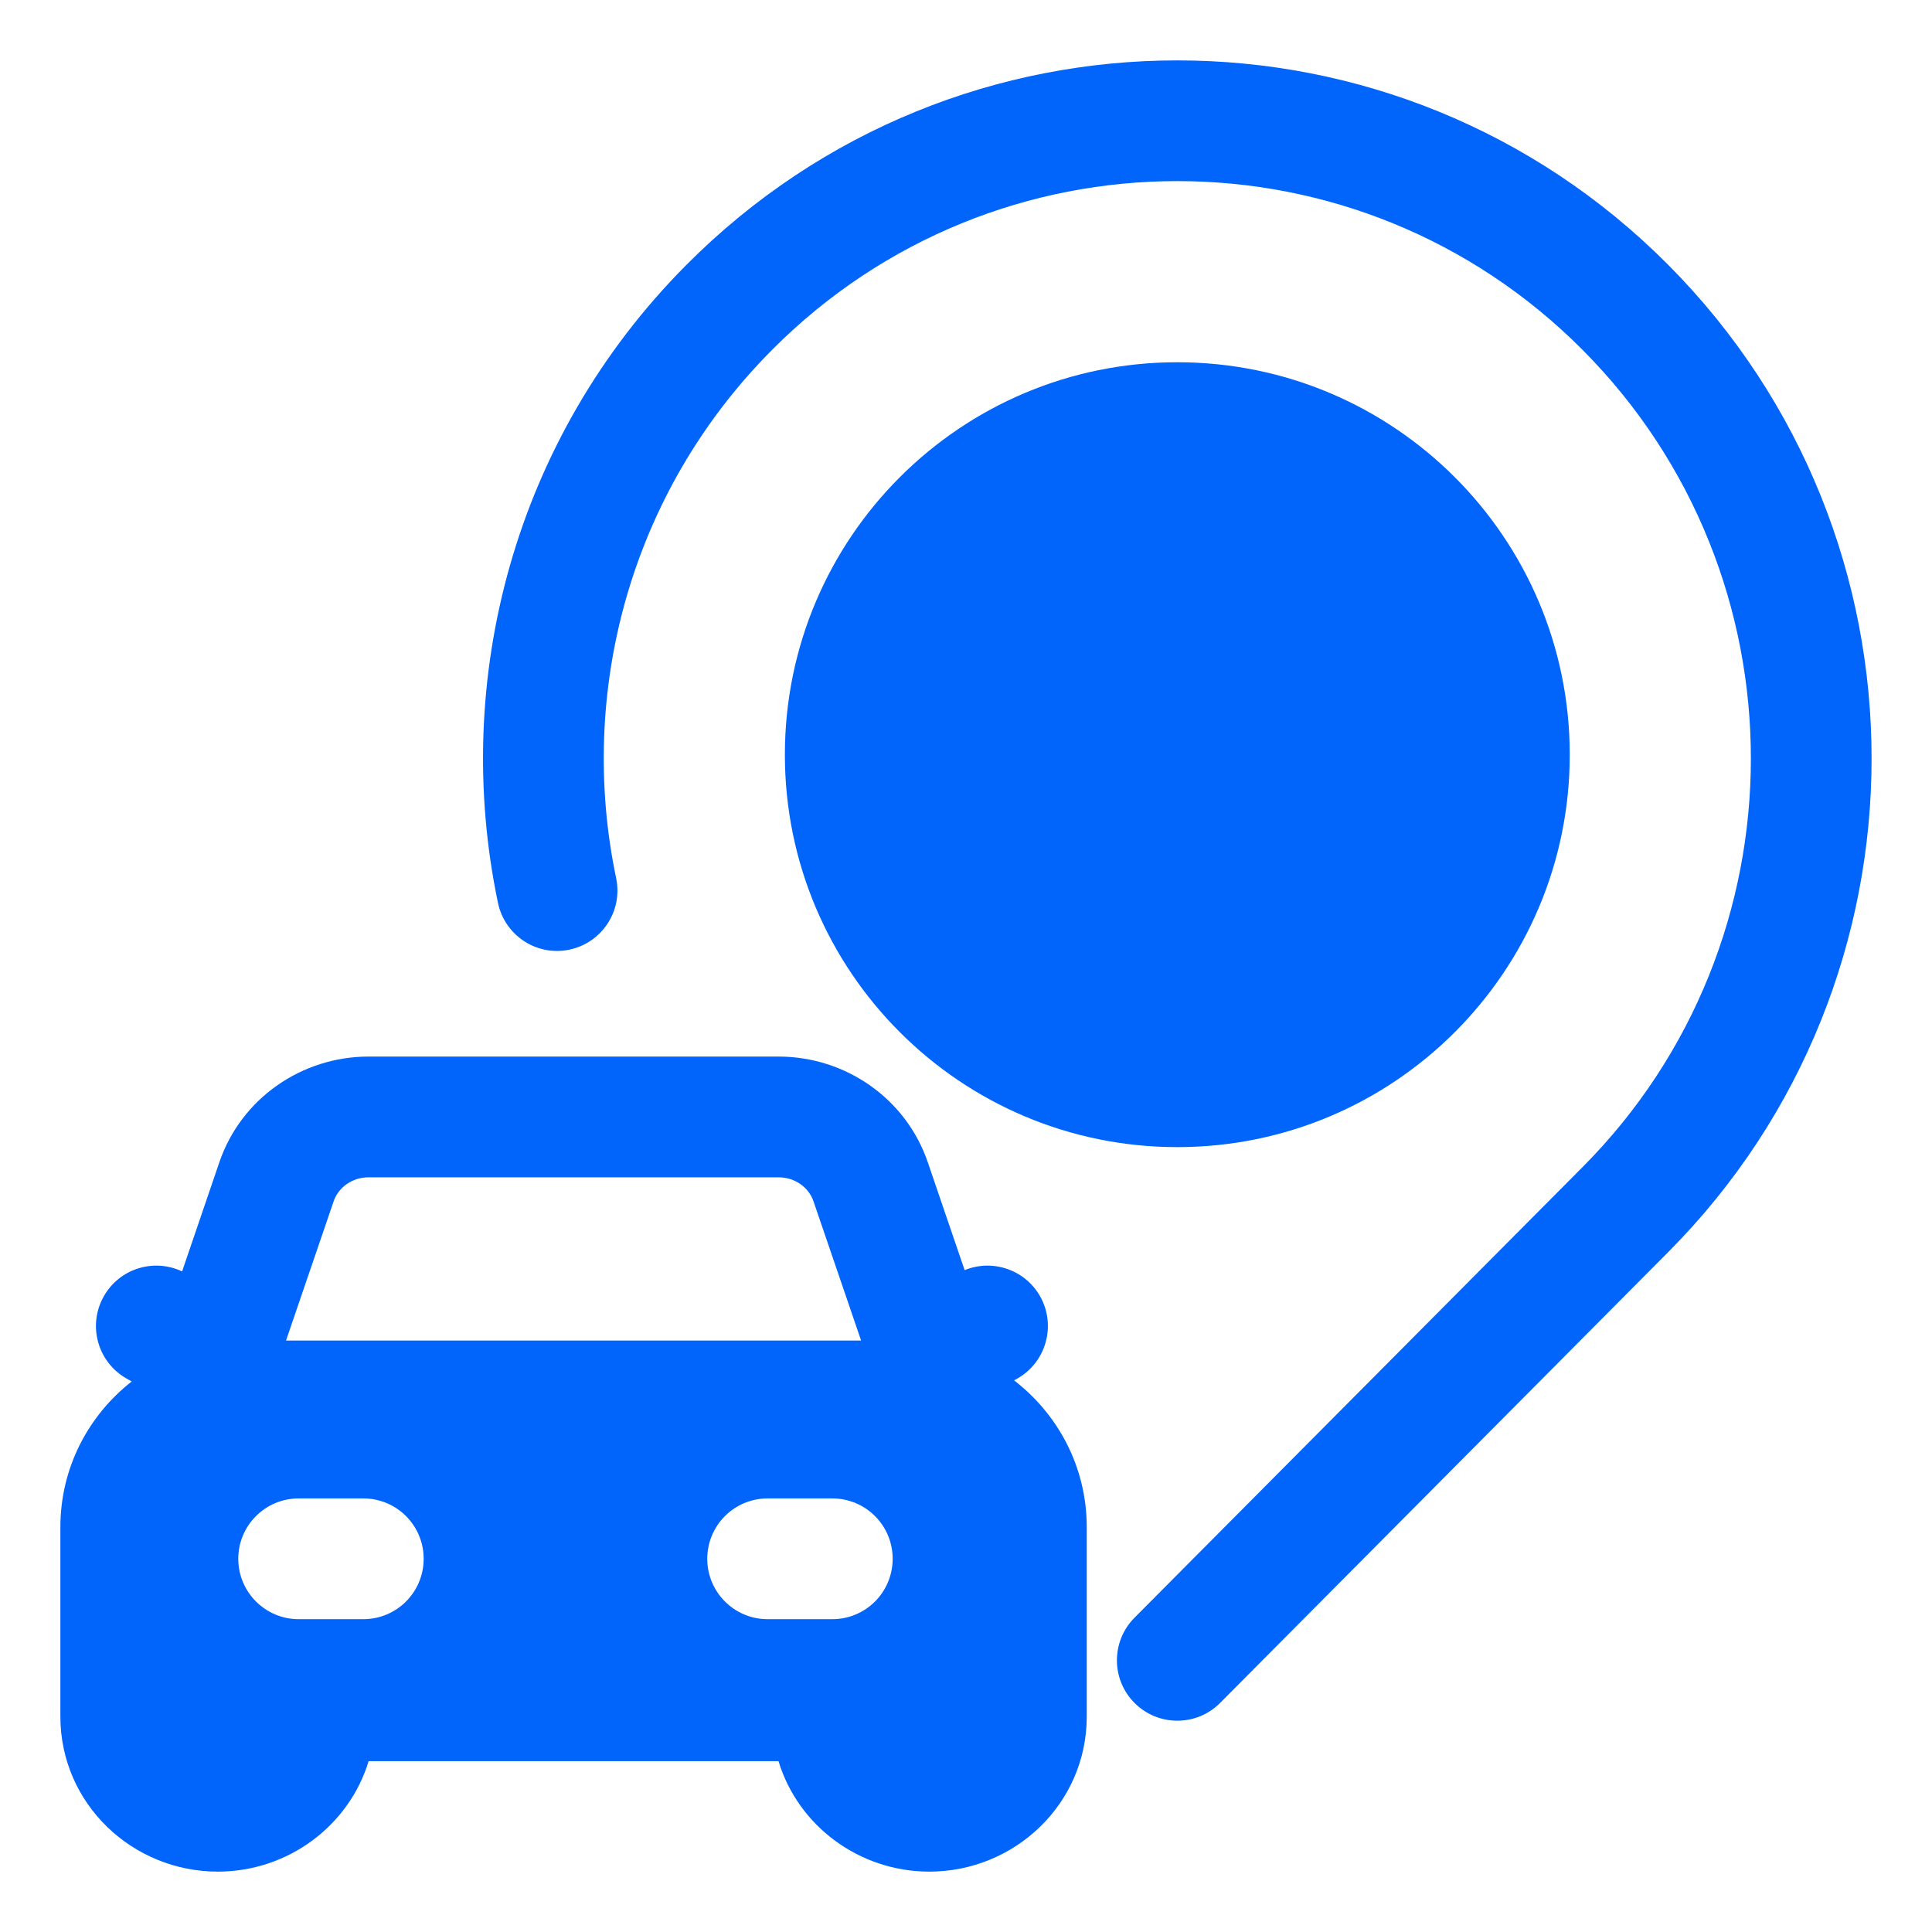 <svg width="24" height="24" viewBox="0 0 24 24" fill="none" xmlns="http://www.w3.org/2000/svg">
<g clip-path="url(#clip0_5793_29823)">
<path d="M20.725 3.292C17.357 -0.097 11.893 -0.097 8.525 3.292C6.384 5.445 5.606 8.448 6.186 11.216C6.271 11.622 6.668 11.882 7.073 11.797C7.479 11.712 7.739 11.314 7.654 10.909C7.173 8.612 7.819 6.129 9.588 4.349C12.37 1.55 16.879 1.55 19.662 4.349C22.446 7.15 22.446 11.694 19.662 14.495L14.093 20.096C13.801 20.39 13.802 20.865 14.096 21.157C14.39 21.449 14.865 21.448 15.157 21.154L20.725 15.552C24.091 12.166 24.091 6.678 20.725 3.292Z" fill="#0165FC"/>
<path d="M9.75 9.375C9.75 6.683 11.933 4.5 14.625 4.5C17.317 4.5 19.5 6.683 19.5 9.375C19.5 12.067 17.317 14.25 14.625 14.25C11.933 14.25 9.75 12.067 9.75 9.375Z" fill="#0165FC"/>
<path fill-rule="evenodd" clip-rule="evenodd" d="M2.725 14.437C2.996 13.644 3.749 13.125 4.579 13.125H9.671C10.501 13.125 11.254 13.644 11.525 14.437L11.983 15.778C12.328 15.636 12.733 15.771 12.921 16.104C13.124 16.465 12.996 16.922 12.636 17.126L12.597 17.147C13.144 17.569 13.5 18.224 13.5 18.972V21.324C13.5 22.405 12.607 23.25 11.545 23.25C10.672 23.25 9.914 22.68 9.671 21.878H4.579C4.336 22.68 3.578 23.25 2.705 23.25C1.643 23.25 0.75 22.405 0.75 21.324V18.972C0.75 18.232 1.098 17.583 1.636 17.161L1.574 17.126C1.213 16.922 1.085 16.465 1.289 16.104C1.483 15.759 1.909 15.627 2.262 15.794L2.725 14.437ZM3.553 16.653L4.145 14.922C4.202 14.754 4.371 14.625 4.579 14.625H9.671C9.879 14.625 10.048 14.754 10.105 14.922L10.697 16.653H3.553ZM3.71 18.614C3.296 18.614 2.96 18.949 2.96 19.364C2.96 19.778 3.296 20.114 3.71 20.114H4.513C4.928 20.114 5.263 19.778 5.263 19.364C5.263 18.949 4.928 18.614 4.513 18.614H3.71ZM9.536 18.614C9.121 18.614 8.786 18.949 8.786 19.364C8.786 19.778 9.121 20.114 9.536 20.114H10.339C10.754 20.114 11.089 19.778 11.089 19.364C11.089 18.949 10.754 18.614 10.339 18.614H9.536Z" fill="#0165FC"/>
</g>
<defs>
<clipPath id="clip0_5793_29823">
<rect width="24" height="24" fill="white"/>
</clipPath>
</defs>
</svg>
